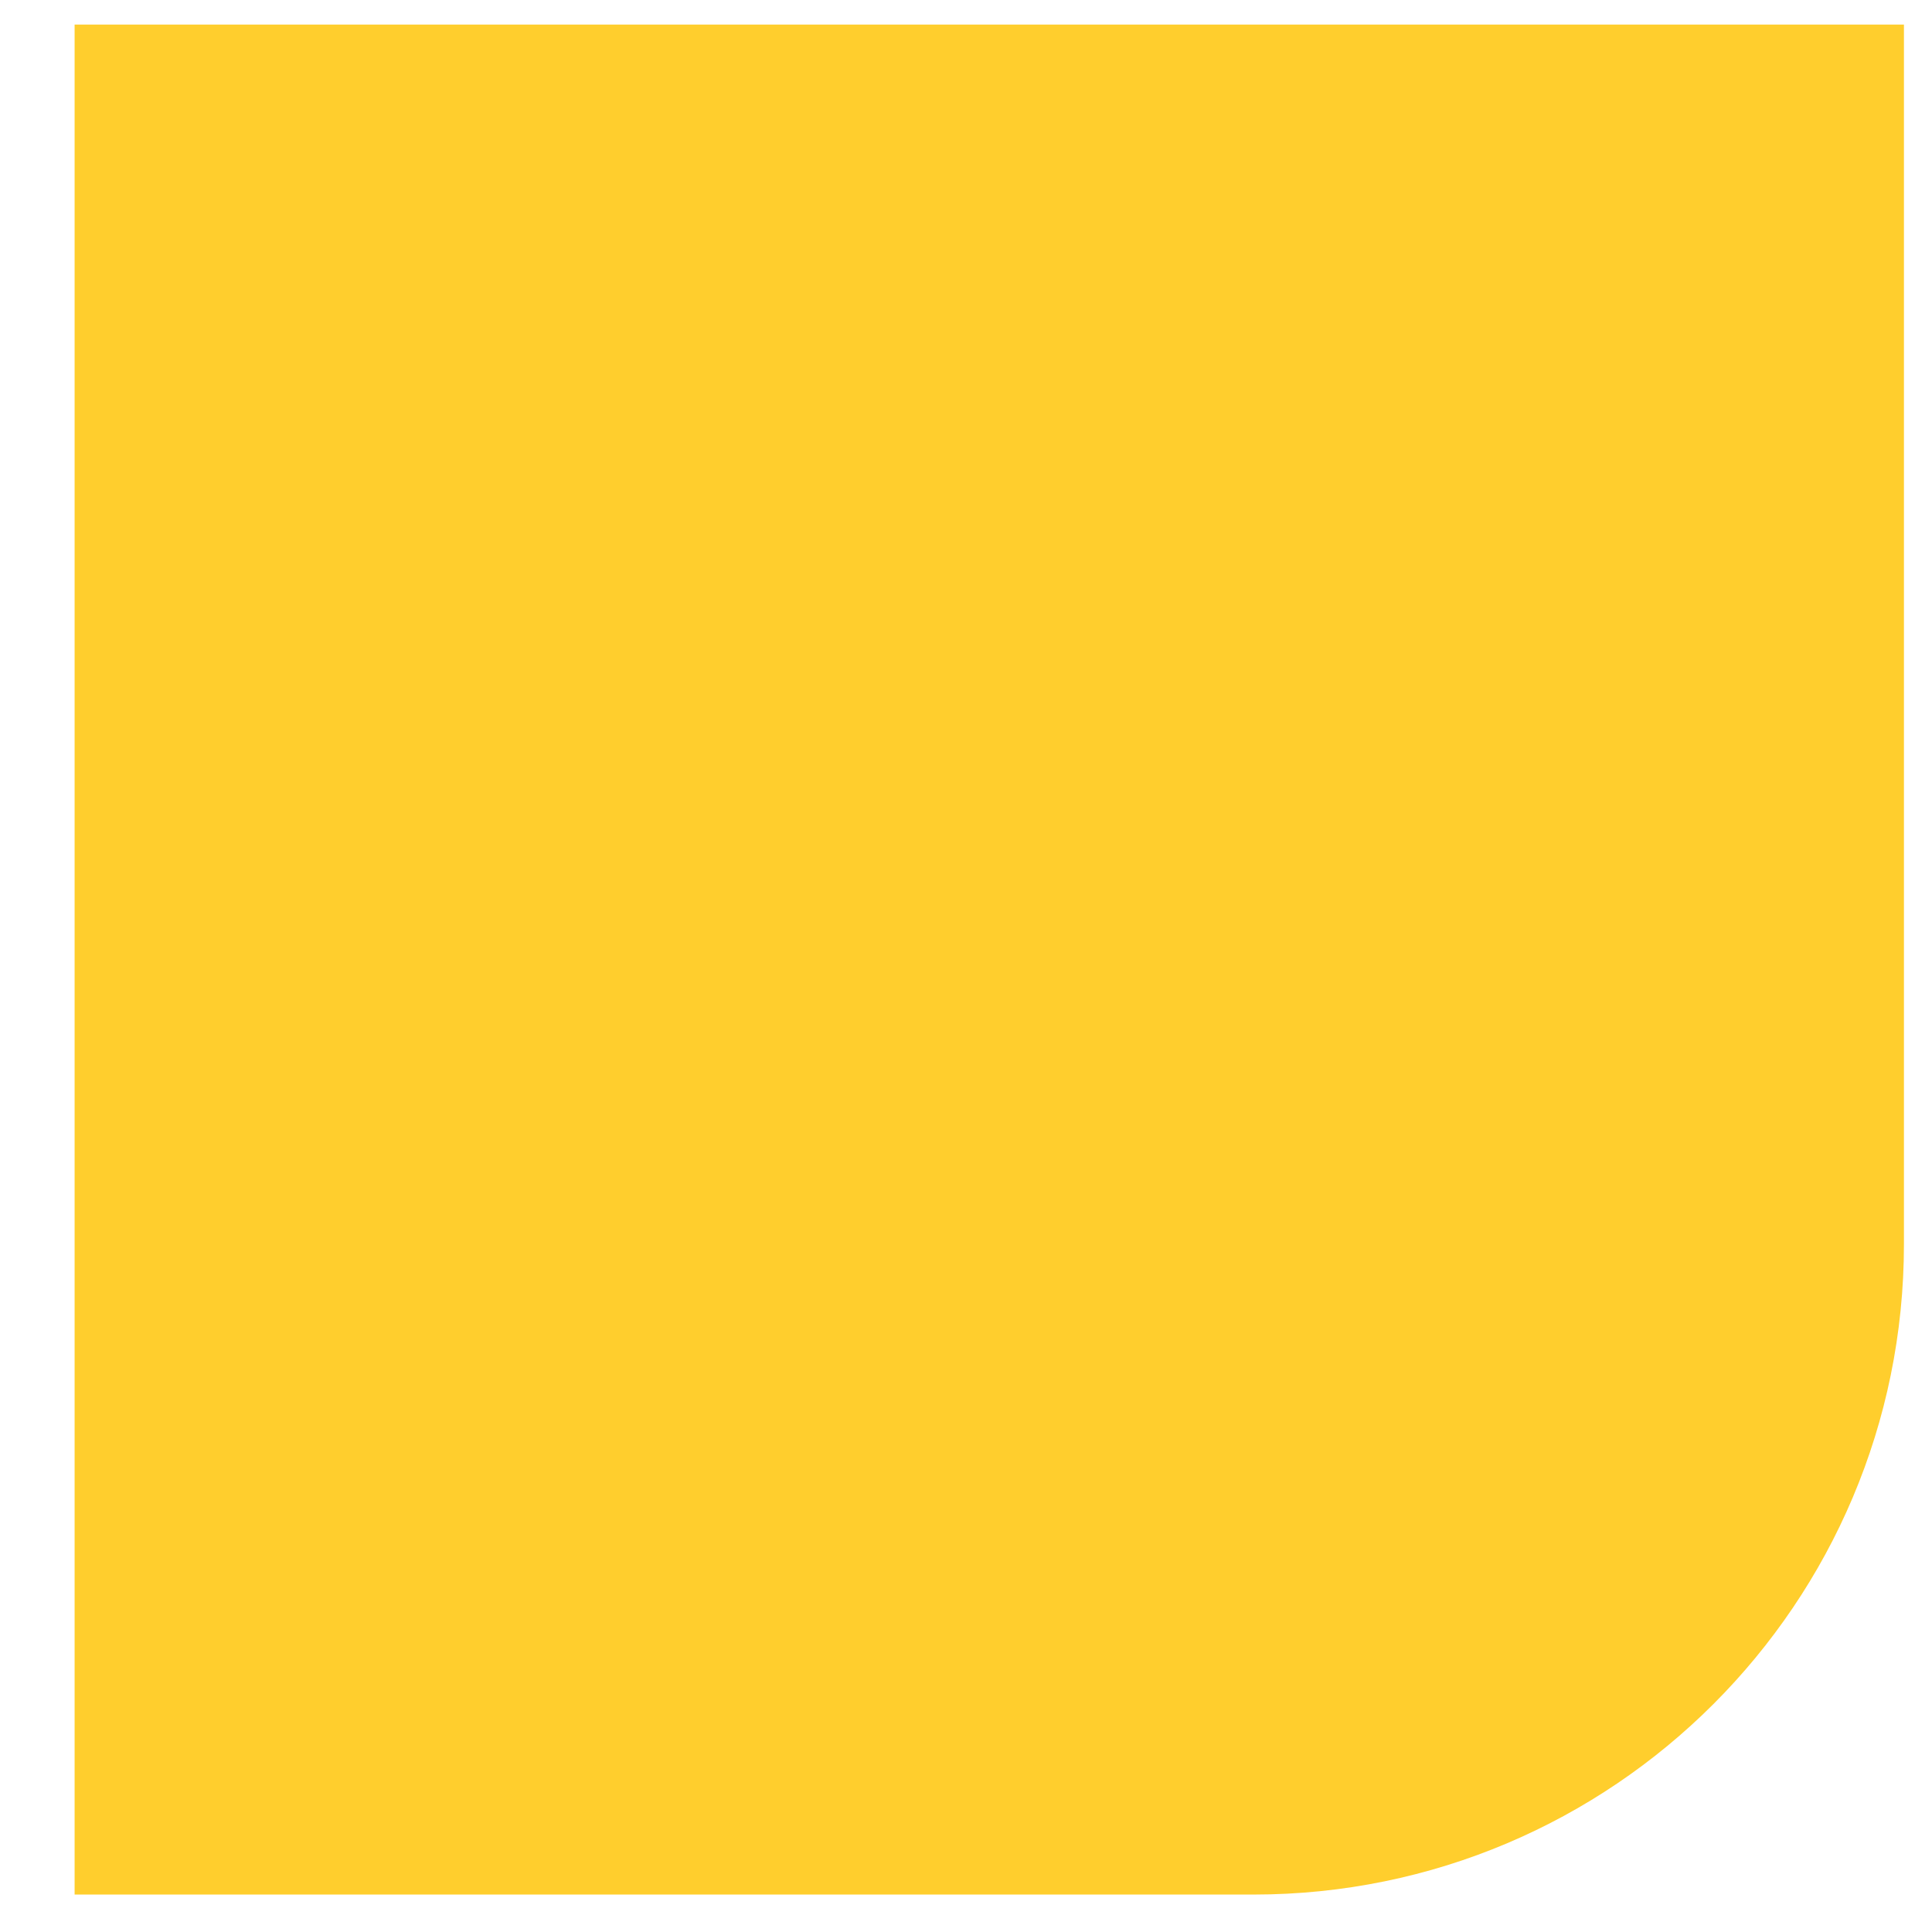 <svg width="21" height="21" viewBox="0 0 21 21" fill="none" xmlns="http://www.w3.org/2000/svg">
<path d="M0.811 0.267H20.695V13.523C20.695 17.428 17.53 20.593 13.625 20.593H0.811V0.267Z" fill="#FFCE2D"/>
</svg>
